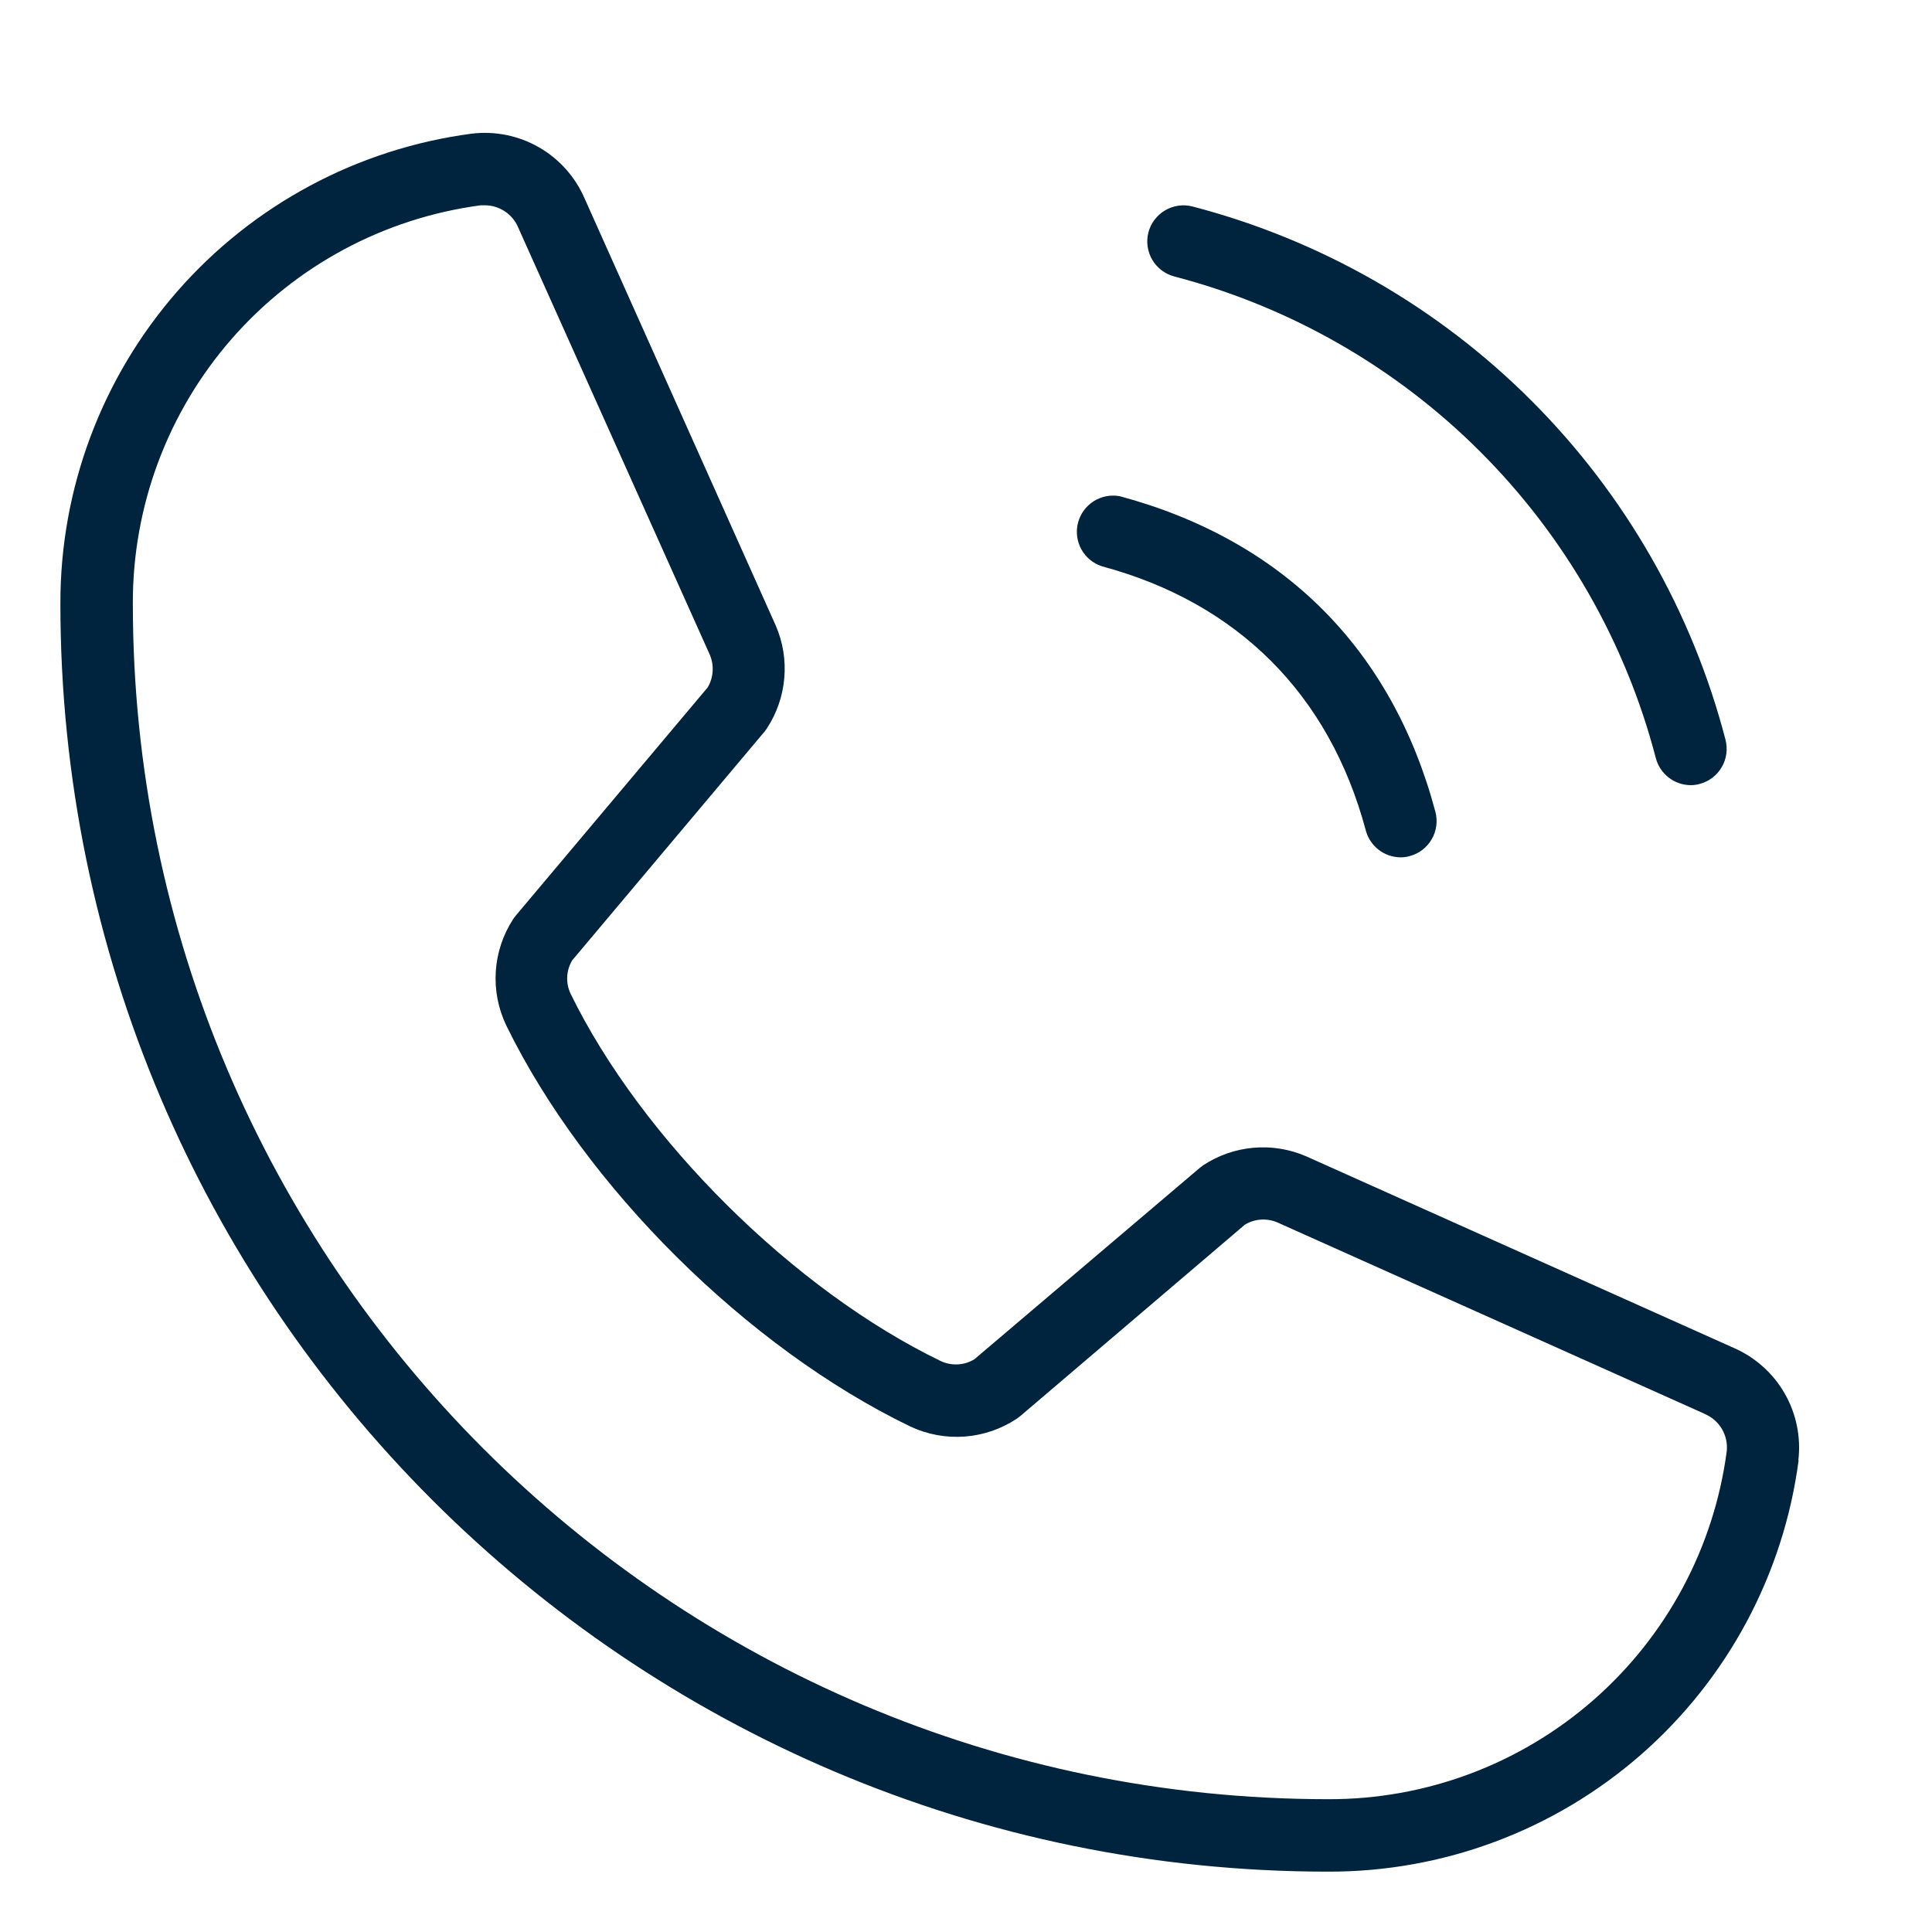 <svg width="50" height="50" viewBox="0 0 50 50" fill="none" xmlns="http://www.w3.org/2000/svg">
<path d="M29.72 6.016C29.783 5.776 29.938 5.571 30.151 5.445C30.364 5.319 30.619 5.282 30.859 5.343C34.178 6.208 37.207 7.942 39.632 10.368C42.057 12.793 43.791 15.822 44.655 19.141C44.718 19.381 44.684 19.636 44.56 19.851C44.436 20.066 44.231 20.223 43.991 20.287C43.915 20.309 43.836 20.32 43.757 20.32C43.55 20.319 43.349 20.25 43.185 20.123C43.021 19.995 42.904 19.818 42.852 19.617C42.07 16.619 40.503 13.885 38.313 11.694C36.123 9.504 33.388 7.937 30.391 7.155C30.151 7.092 29.946 6.937 29.821 6.724C29.695 6.51 29.659 6.256 29.72 6.016ZM28.516 14.655C32.031 15.6 34.401 17.969 35.345 21.485C35.397 21.686 35.514 21.863 35.678 21.991C35.842 22.118 36.043 22.187 36.25 22.188C36.329 22.188 36.408 22.177 36.484 22.155C36.724 22.091 36.929 21.934 37.053 21.719C37.177 21.504 37.211 21.249 37.148 21.009C36.023 16.79 33.199 13.978 28.984 12.843C28.75 12.798 28.508 12.844 28.306 12.971C28.104 13.099 27.959 13.298 27.899 13.529C27.839 13.76 27.87 14.005 27.984 14.214C28.099 14.424 28.289 14.581 28.516 14.655ZM46.548 37.793C46.159 40.743 44.709 43.451 42.469 45.41C40.228 47.37 37.351 48.446 34.375 48.438C16.281 48.438 1.563 33.719 1.563 15.625C1.556 12.65 2.633 9.775 4.592 7.536C6.551 5.297 9.258 3.848 12.208 3.459C12.812 3.386 13.424 3.51 13.951 3.814C14.479 4.118 14.893 4.585 15.133 5.144L20.078 16.193C20.263 16.621 20.338 17.089 20.297 17.553C20.256 18.018 20.101 18.466 19.844 18.855C19.823 18.886 19.802 18.916 19.778 18.944L14.809 24.853C14.731 24.982 14.687 25.129 14.679 25.28C14.672 25.431 14.702 25.581 14.767 25.718C16.605 29.479 20.545 33.389 24.351 35.226C24.488 35.29 24.639 35.319 24.791 35.31C24.942 35.302 25.089 35.256 25.218 35.177L31.047 30.227L31.136 30.159C31.526 29.901 31.974 29.745 32.44 29.704C32.906 29.663 33.374 29.739 33.803 29.925L44.87 34.884C45.424 35.125 45.886 35.538 46.187 36.062C46.488 36.586 46.612 37.193 46.541 37.793H46.548ZM44.123 36.593L33.051 31.633C32.916 31.577 32.77 31.553 32.625 31.564C32.479 31.575 32.339 31.62 32.214 31.697L26.406 36.647L26.32 36.712C25.916 36.982 25.449 37.142 24.965 37.178C24.48 37.214 23.995 37.123 23.556 36.916C19.337 34.879 15.14 30.71 13.103 26.54C12.894 26.105 12.8 25.622 12.831 25.14C12.862 24.658 13.017 24.191 13.281 23.786C13.302 23.754 13.326 23.725 13.349 23.695L18.316 17.789C18.39 17.662 18.434 17.52 18.443 17.373C18.453 17.227 18.427 17.08 18.37 16.945L13.415 5.897C13.345 5.725 13.226 5.578 13.073 5.475C12.92 5.371 12.74 5.315 12.555 5.313C12.517 5.311 12.48 5.311 12.442 5.313C9.944 5.644 7.653 6.873 5.995 8.771C4.338 10.669 3.429 13.106 3.438 15.625C3.438 32.683 17.317 46.563 34.375 46.563C36.895 46.572 39.331 45.662 41.229 44.005C43.127 42.348 44.357 40.056 44.688 37.558C44.709 37.357 44.665 37.154 44.562 36.98C44.459 36.806 44.302 36.67 44.116 36.593H44.123Z" fill="#00243D"/>
</svg>
